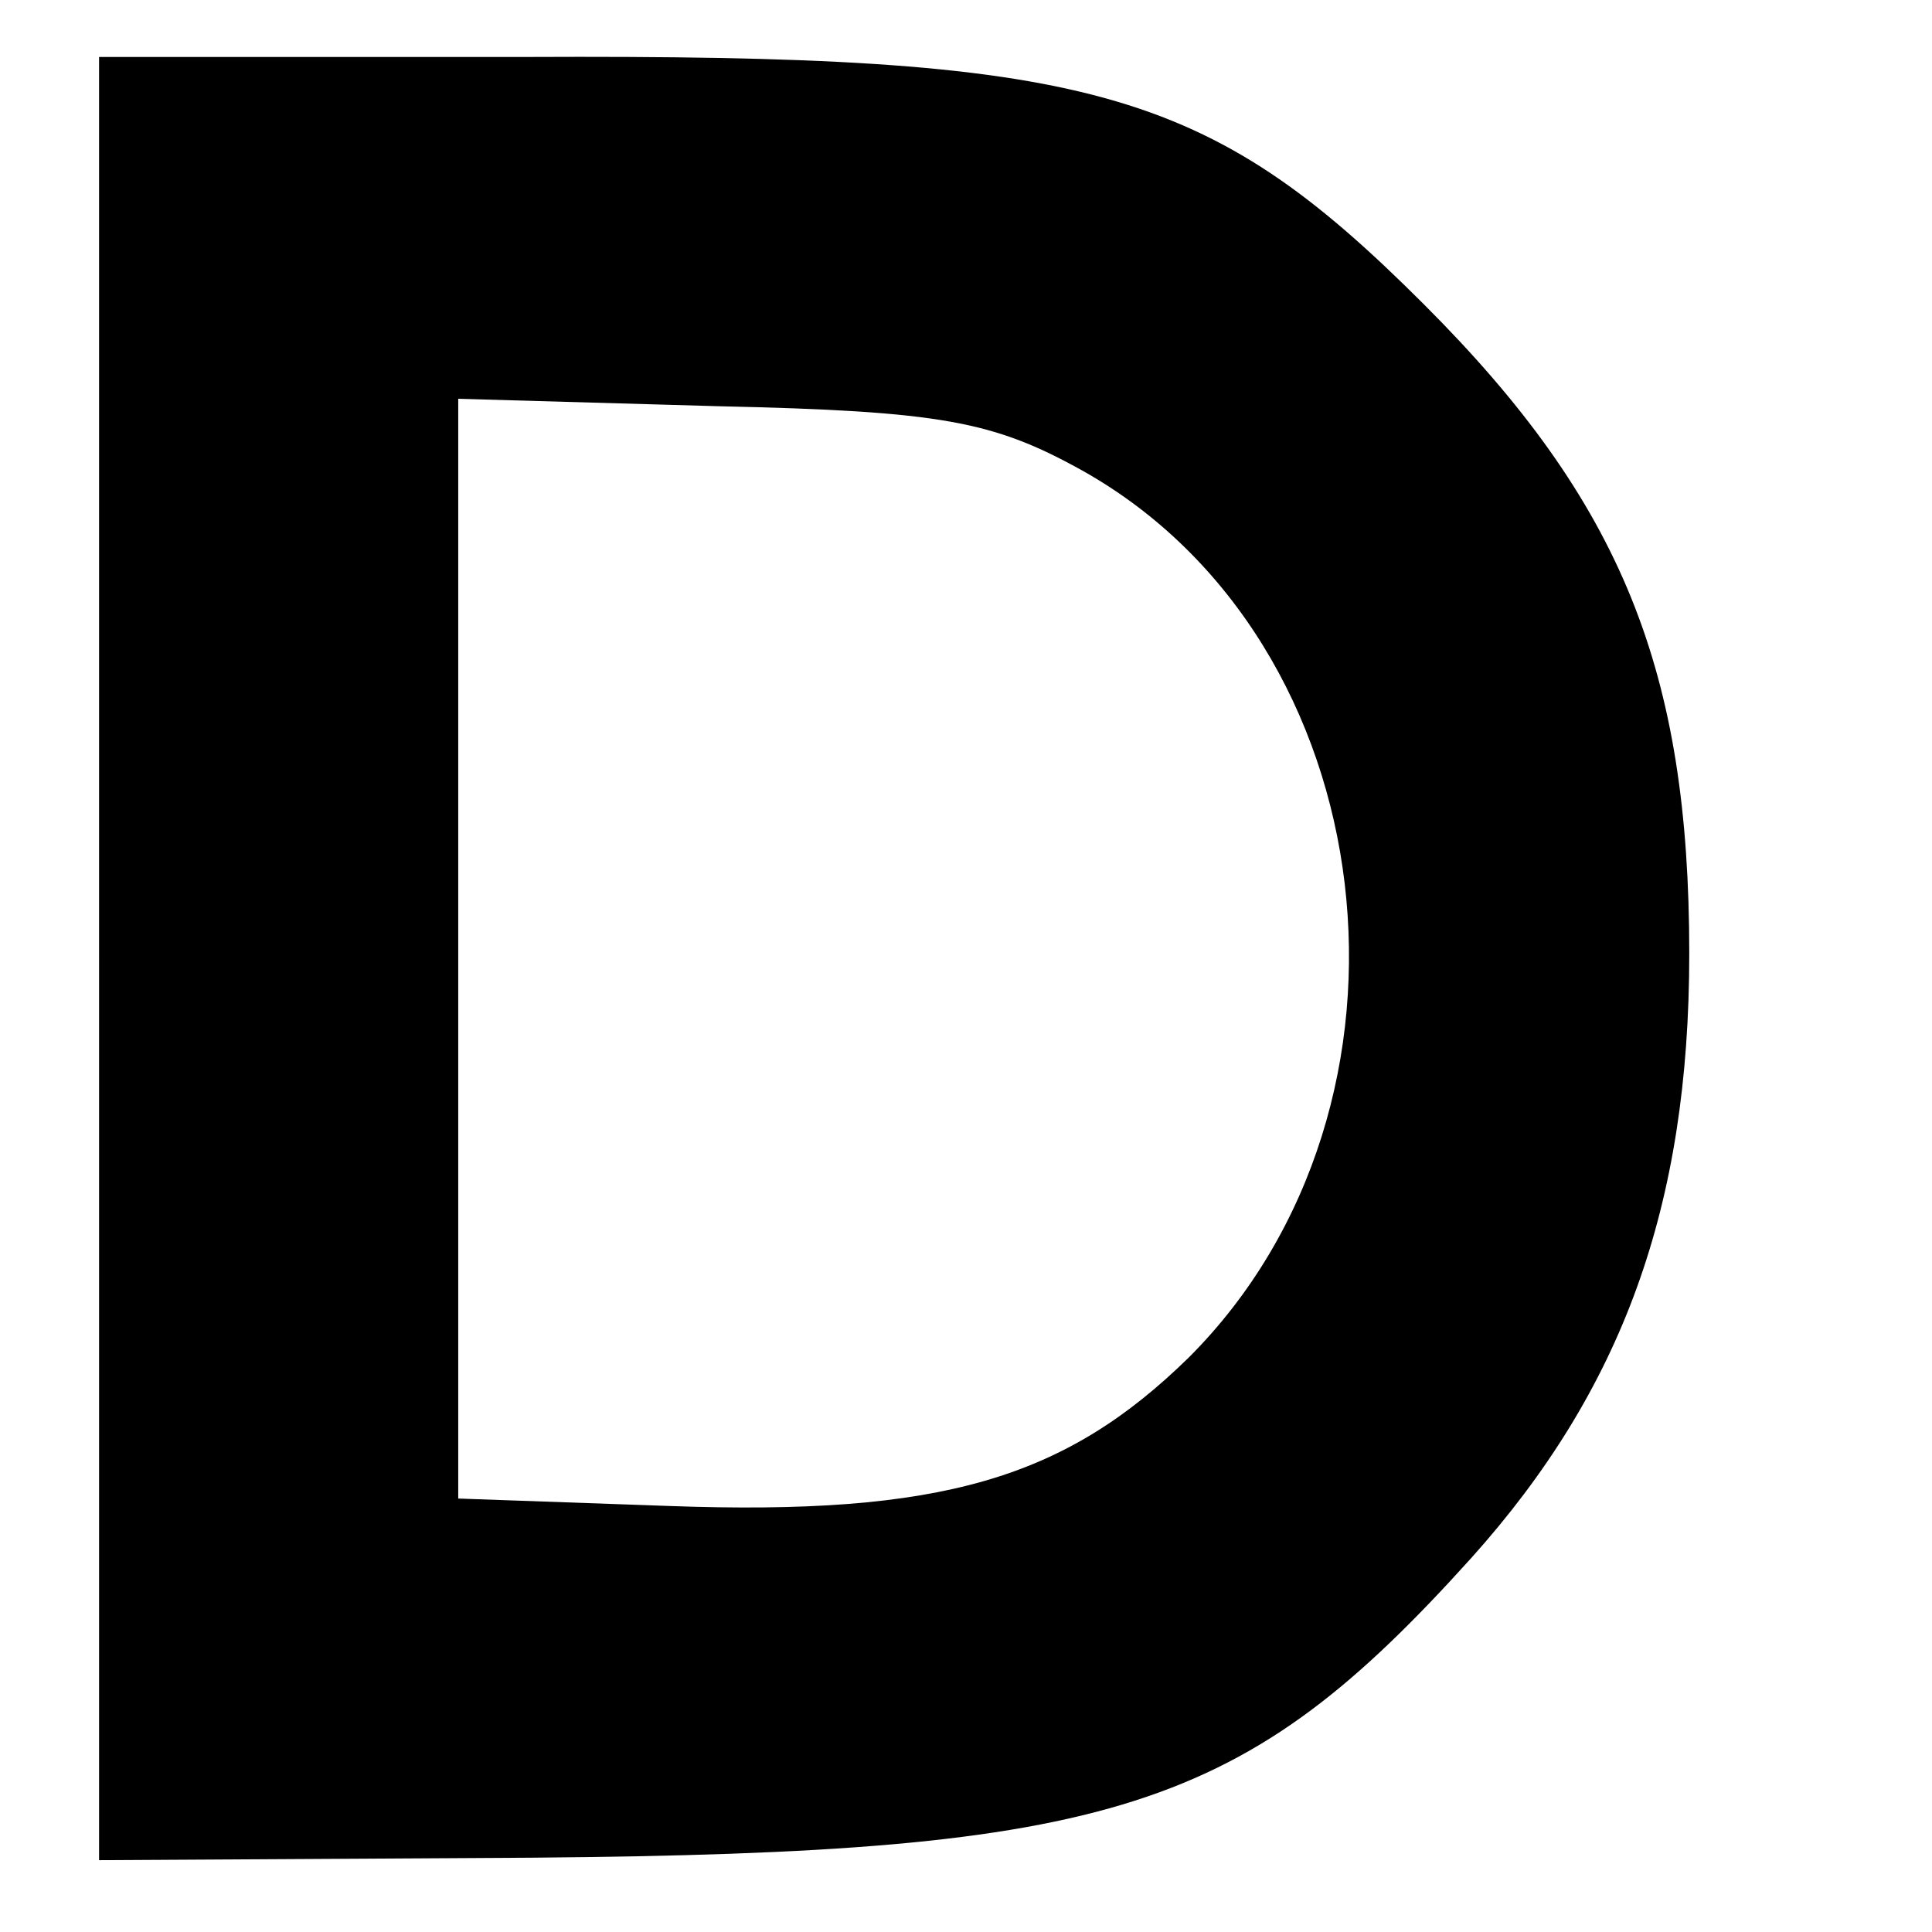 <?xml version="1.0" standalone="no"?>
<!DOCTYPE svg PUBLIC "-//W3C//DTD SVG 20010904//EN"
 "http://www.w3.org/TR/2001/REC-SVG-20010904/DTD/svg10.dtd">
<svg version="1.0" xmlns="http://www.w3.org/2000/svg"
 width="78pt" height="78pt" viewBox="0 0 78 78"
 preserveAspectRatio="xMidYMid meet">
<g transform="translate(0,78) scale(0.1,-0.1)"
fill="#000000" stroke="none">
<path d="M40 393 l0 -364 175 1 c235 2 287 19 379 121 61 68 88 142 88 244 0
114 -27 182 -107 262 -88 88 -135 101 -362 100 l-173 0 0 -364z m397 197 c123
-69 145 -256 43 -358 -50 -49 -100 -64 -210 -60 l-85 3 0 222 0 222 105 -3
c90 -2 111 -6 147 -26z"/>
</g>
</svg>
